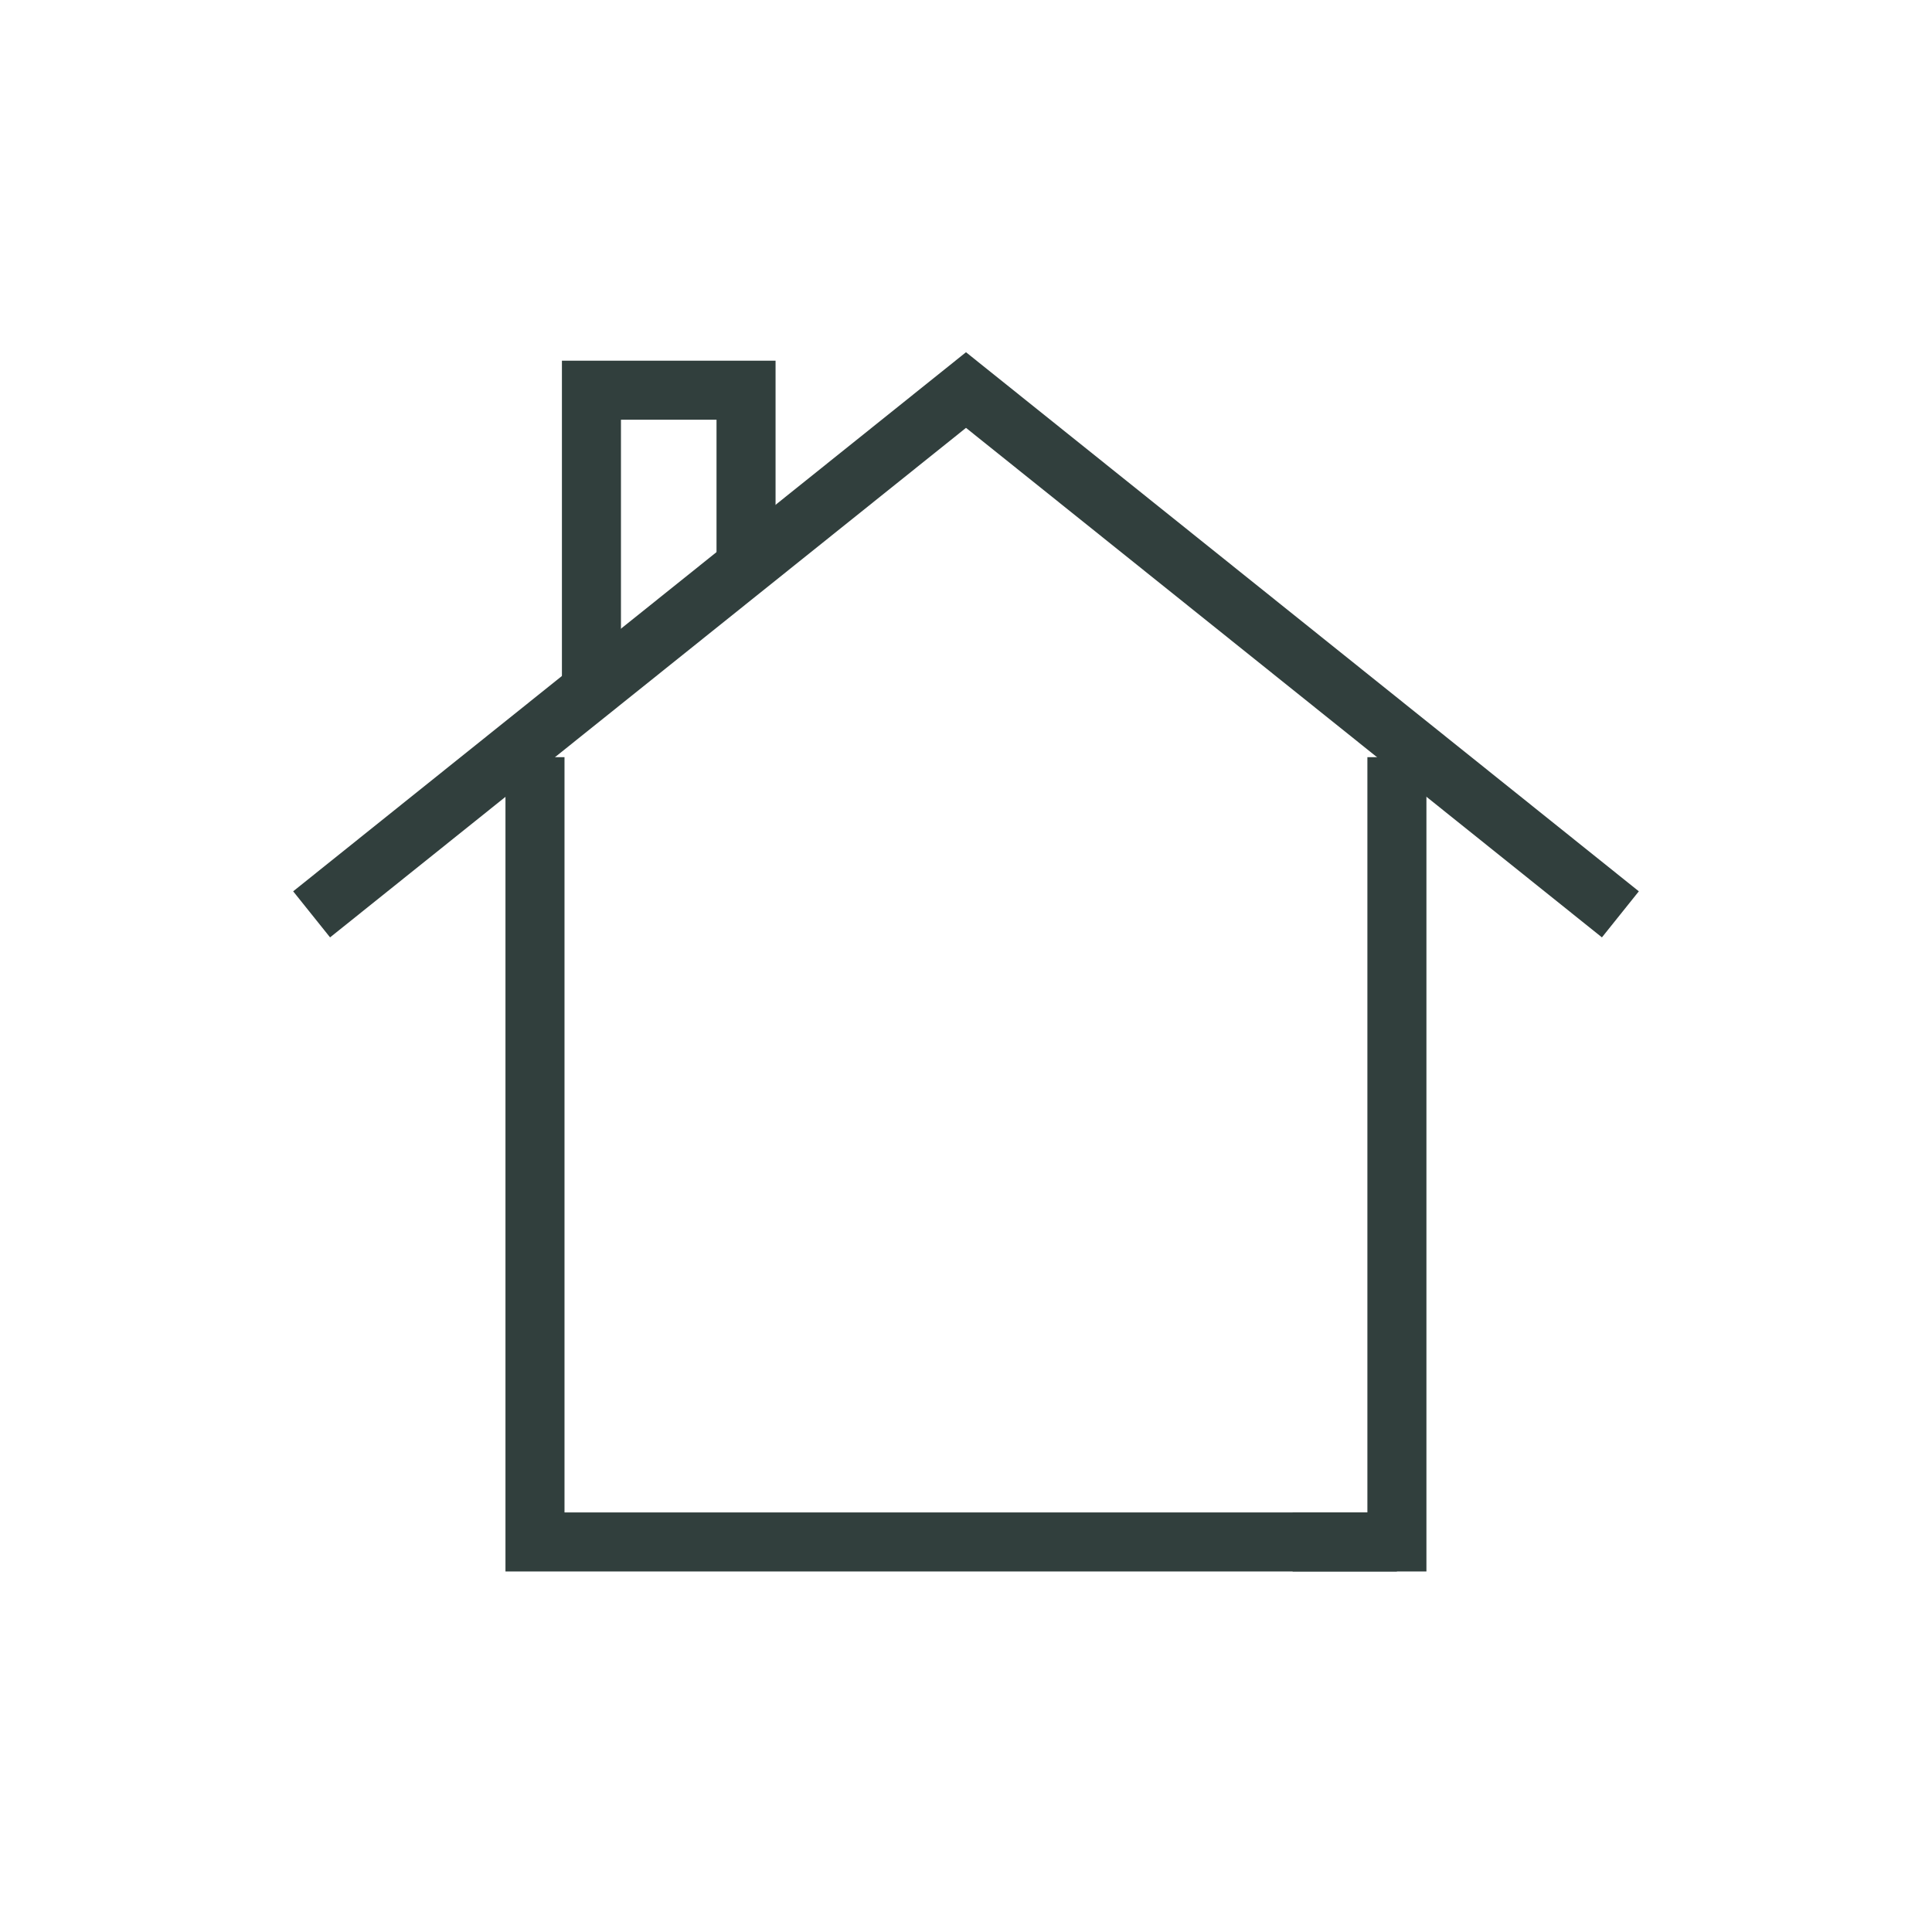 <?xml version="1.0" encoding="UTF-8"?>
<svg id="Layer_1" data-name="Layer 1" xmlns="http://www.w3.org/2000/svg" viewBox="0 0 1080 1080">
  <defs>
    <style>
      .cls-1 {
        fill: #313f3d;
      }
    </style>
  </defs>
  <polygon class="cls-1" points="780.88 878.46 282.56 878.46 282.56 423.26 315.56 423.26 315.56 845.46 780.88 845.46 780.88 878.46"/>
  <polygon class="cls-1" points="797.38 878.46 722.59 878.46 722.59 845.46 764.38 845.46 764.38 423.26 797.38 423.26 797.38 878.46"/>
  <polygon class="cls-1" points="895.49 524 540 239.18 184.51 524 163.88 498.25 540 196.9 916.12 498.25 895.49 524"/>
  <polygon class="cls-1" points="347.12 385.83 314.12 385.83 314.12 201.63 433.54 201.63 433.54 316.61 400.54 316.61 400.54 234.63 347.12 234.63 347.12 385.83"/>
</svg>